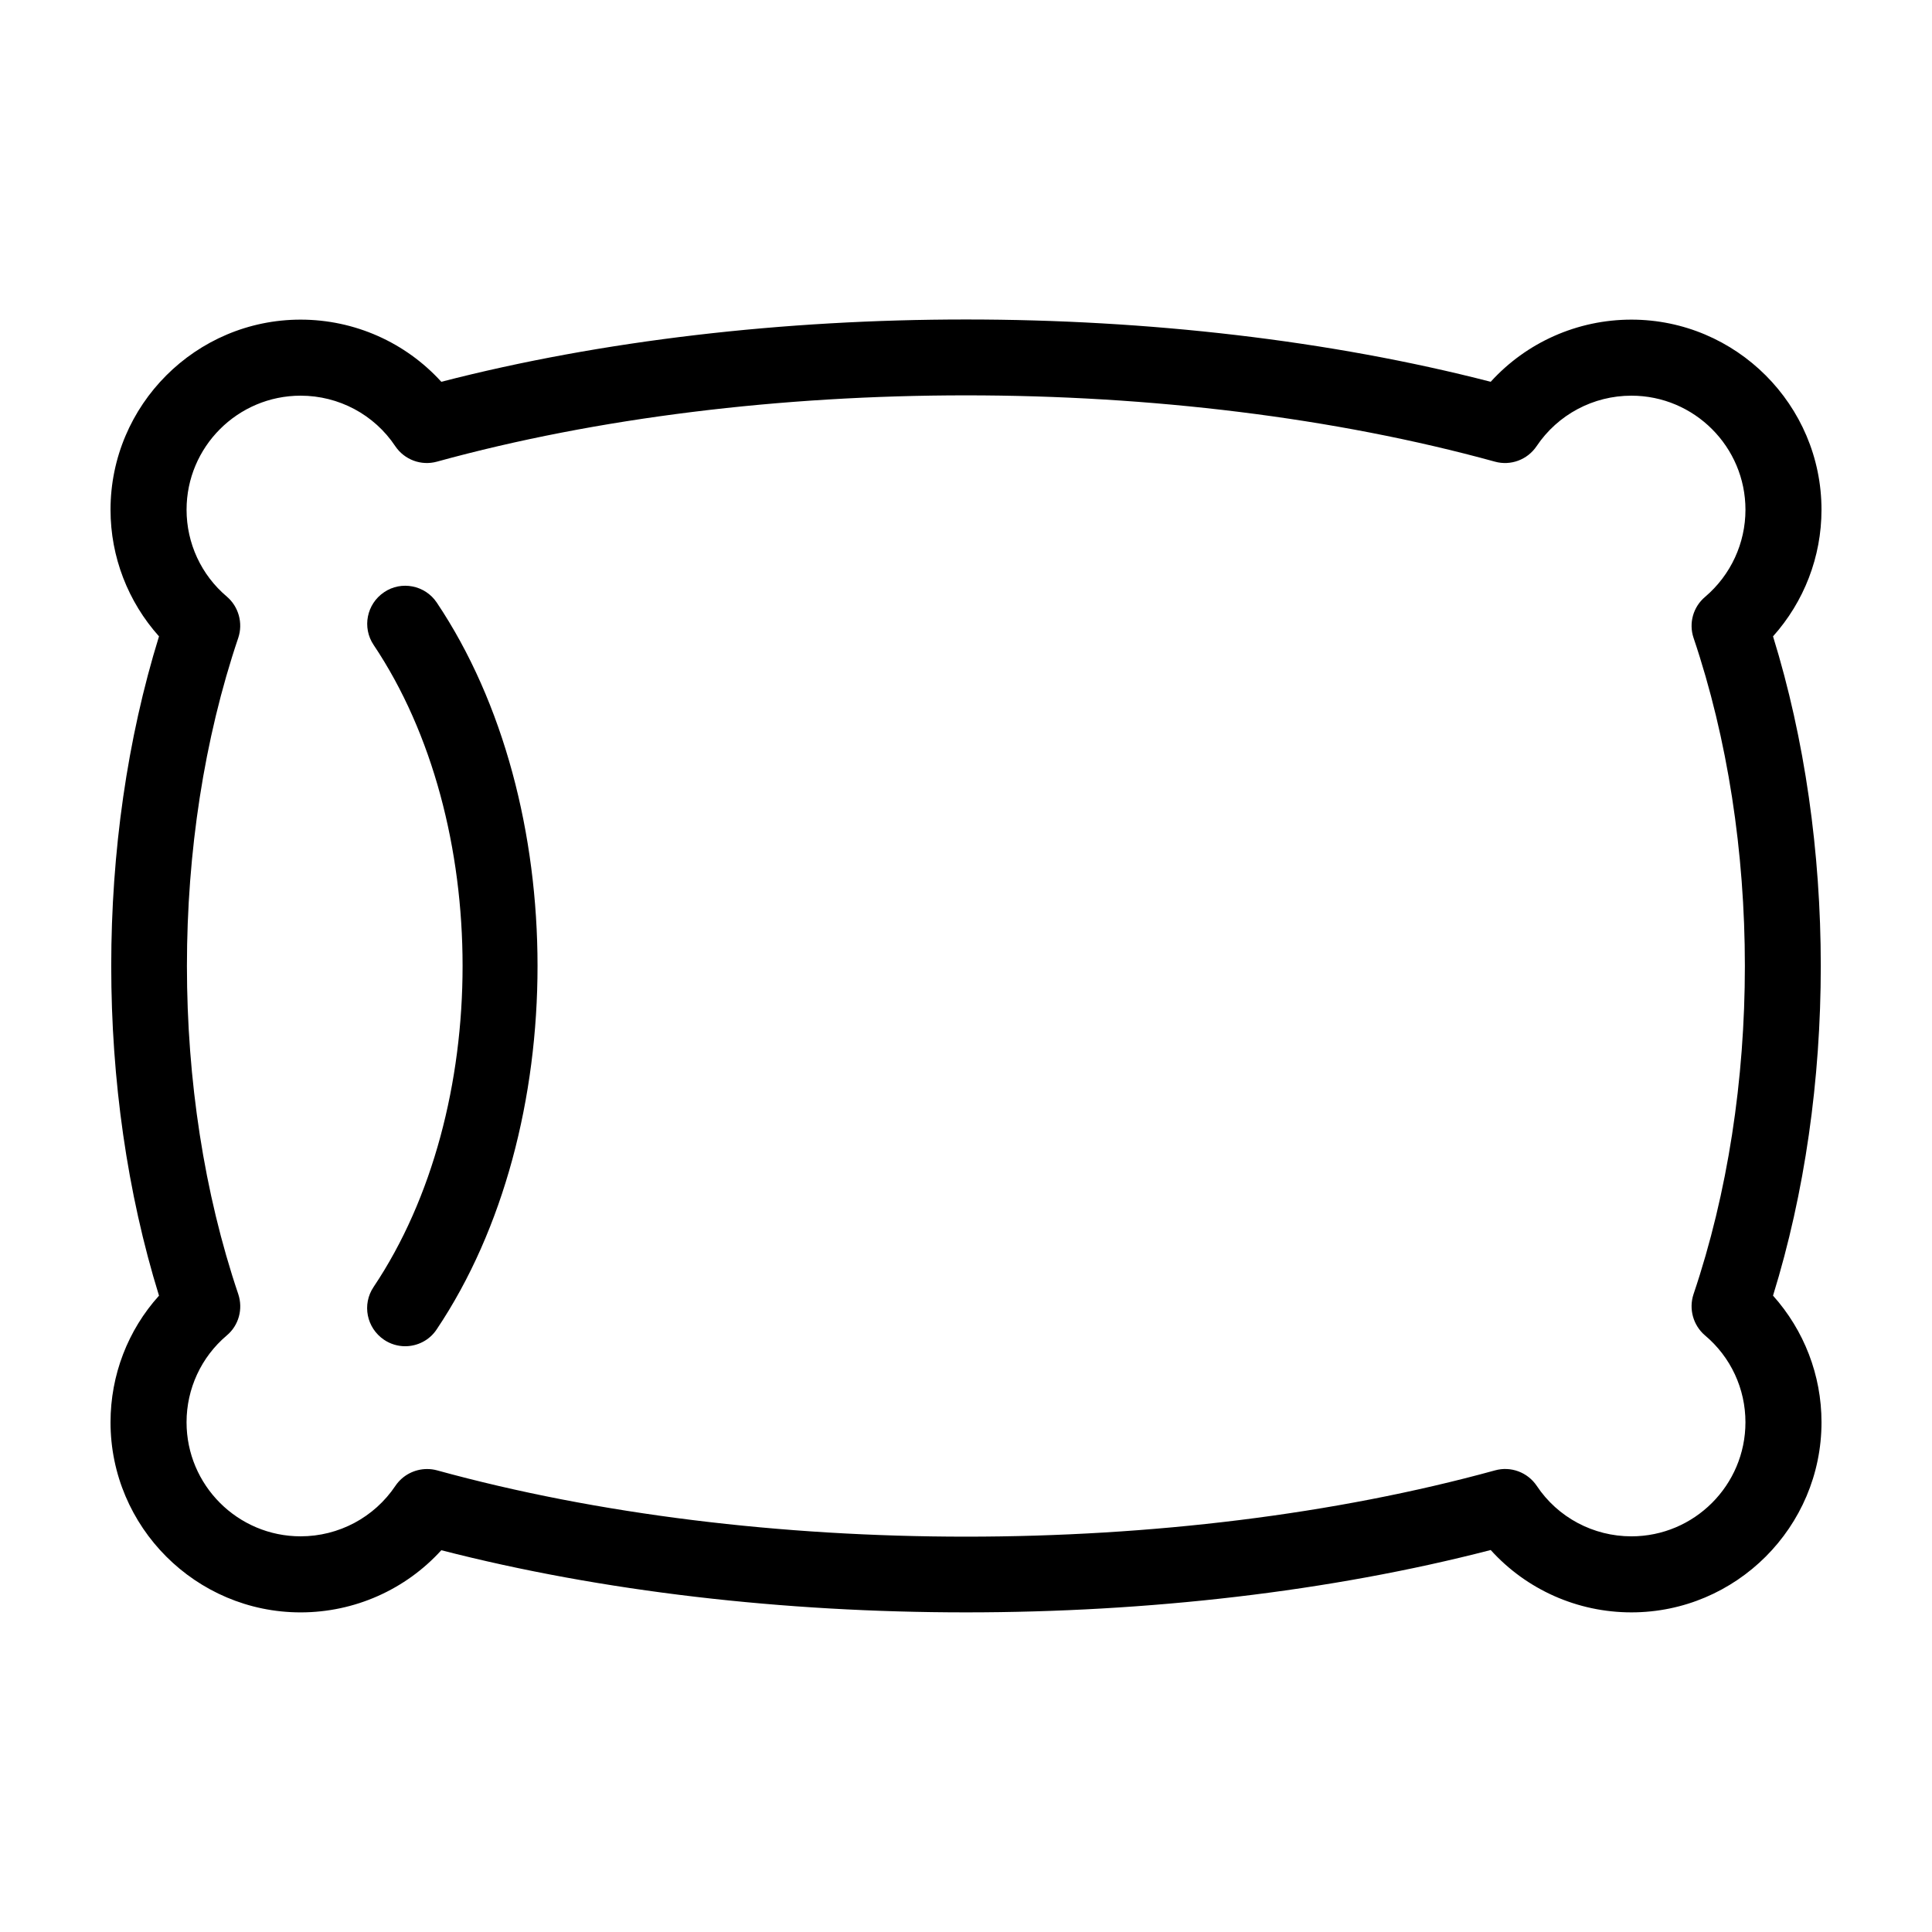 <?xml version="1.0" encoding="UTF-8"?>
<!-- Uploaded to: SVG Repo, www.svgrepo.com, Generator: SVG Repo Mixer Tools -->
<svg fill="#000000" width="800px" height="800px" version="1.1" viewBox="144 144 512 512" xmlns="http://www.w3.org/2000/svg">
 <g>
  <path d="m613.87 312.64c8.211-9.168 12.844-21.059 12.844-33.551 0-27.762-22.621-50.383-50.383-50.383-14.309 0-27.809 6.047-37.281 16.473-85.297-22.016-192.81-22.016-278.1 0-9.469-10.426-22.973-16.473-37.281-16.473-27.758 0-50.379 22.621-50.379 50.383 0 12.496 4.637 24.383 12.848 33.555-16.879 54.461-16.879 120.21 0 174.72-8.266 9.164-12.848 21.055-12.848 33.551 0 27.762 22.621 50.383 50.383 50.383 14.309 0 27.809-6.047 37.281-16.473 42.621 10.977 90.836 16.469 139.05 16.469s96.43-5.492 139.05-16.523c9.473 10.477 22.973 16.523 37.281 16.523 27.762 0 50.383-22.621 50.383-50.383 0-12.496-4.637-24.383-12.848-33.555 16.875-54.508 16.875-120.21 0-174.72zm-21.062 0.402c18.137 53.656 18.137 120.26 0 173.91-1.309 3.93-0.102 8.262 3.023 10.934 6.852 5.746 10.73 14.16 10.73 23.027 0 16.676-13.551 30.23-30.23 30.23-10.078 0-19.496-4.988-25.09-13.402-2.418-3.578-6.852-5.238-11.035-4.082-85.145 23.426-195.23 23.426-280.37 0-0.906-0.25-1.762-0.352-2.672-0.352-3.273 0-6.449 1.613-8.363 4.434-5.633 8.41-15.055 13.398-25.133 13.398-16.676 0-30.23-13.551-30.23-30.23 0-8.867 3.879-17.281 10.68-23.023 3.176-2.672 4.332-7.004 3.023-10.934-18.137-53.656-18.137-120.26 0-173.91 1.309-3.93 0.102-8.262-3.023-10.934-6.797-5.742-10.676-14.152-10.676-23.02 0-16.676 13.551-30.23 30.23-30.23 10.078 0 19.496 4.988 25.09 13.402 2.418 3.578 6.852 5.238 11.035 4.082 85.145-23.426 195.23-23.426 280.37 0 4.18 1.16 8.613-0.504 11.035-4.082 5.637-8.414 15.055-13.402 25.133-13.402 16.676 0 30.23 13.551 30.23 30.23 0 8.867-3.879 17.281-10.68 23.074-3.176 2.668-4.387 6.949-3.078 10.879z"/>
  <path d="m245.78 300.95c-4.637 3.125-5.844 9.371-2.769 13.957 31.438 46.906 31.438 123.23 0 170.14-3.125 4.637-1.863 10.883 2.769 14.008 1.715 1.156 3.68 1.711 5.594 1.711 3.223 0 6.449-1.562 8.363-4.484 35.621-53.102 35.621-139.5 0-192.61-3.074-4.586-9.371-5.848-13.957-2.723z"/>
 </g>
</svg>